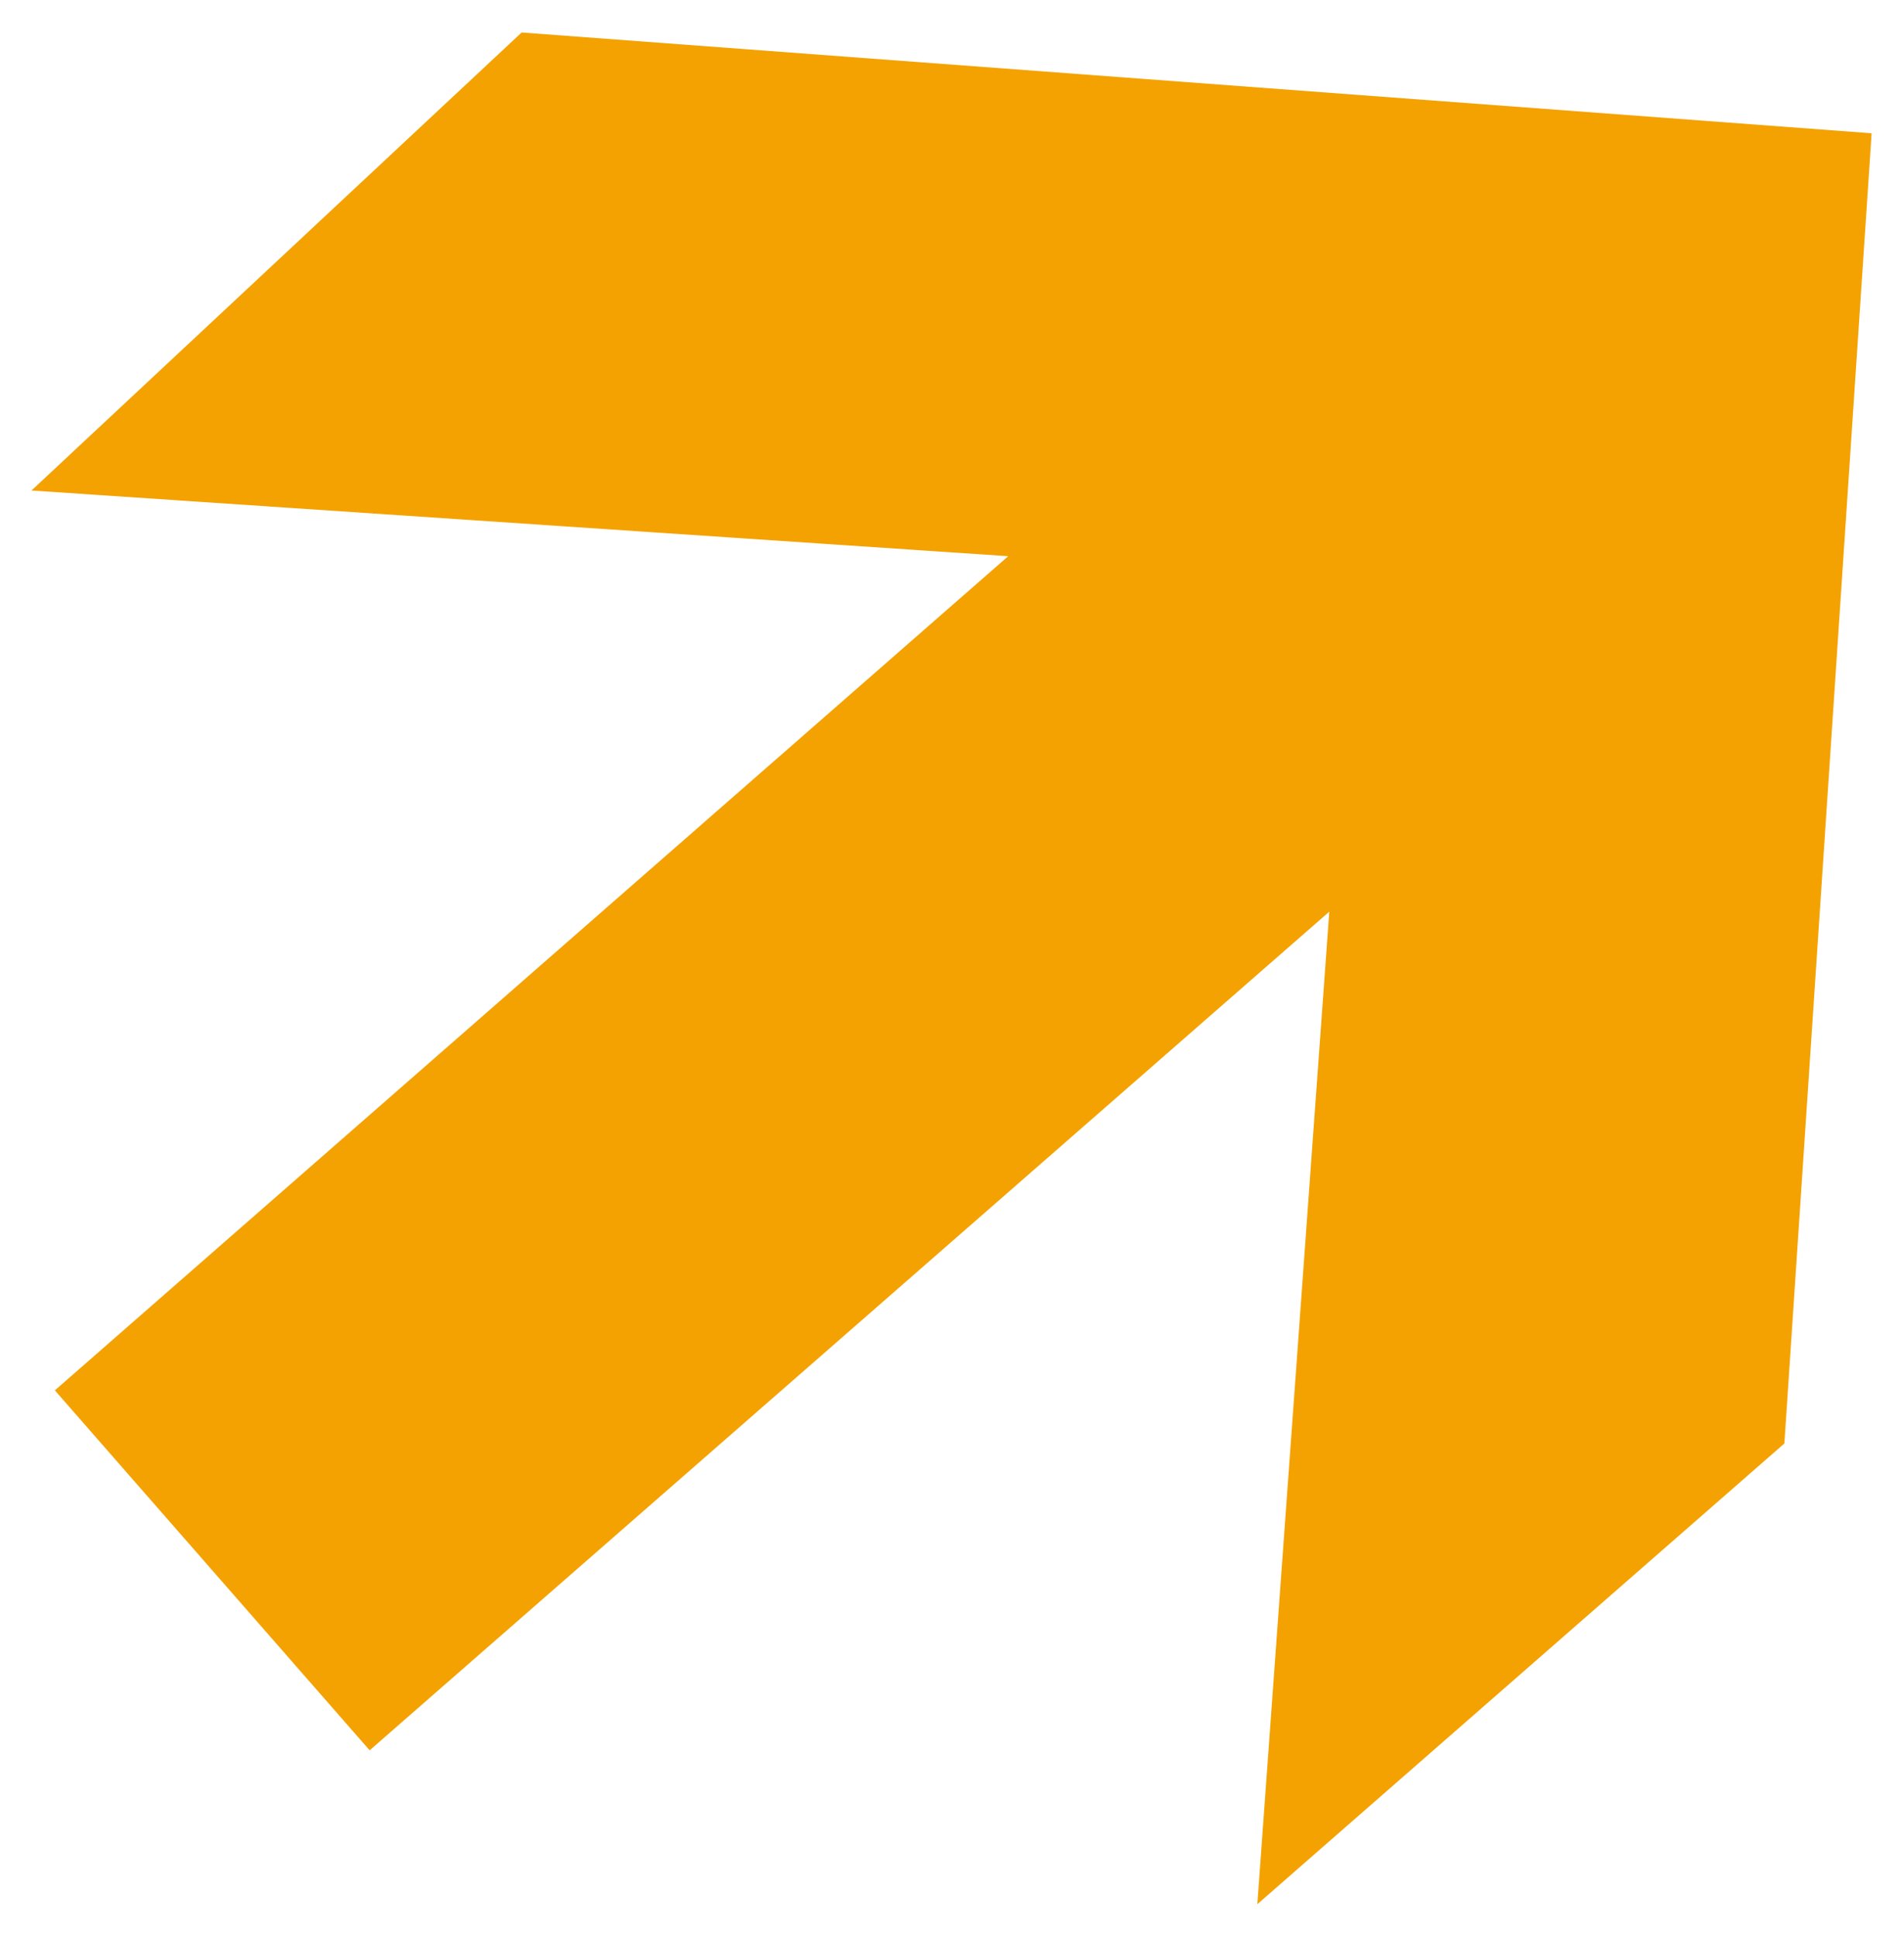<?xml version="1.0" encoding="UTF-8"?>
<!DOCTYPE svg PUBLIC "-//W3C//DTD SVG 1.1//EN" "http://www.w3.org/Graphics/SVG/1.1/DTD/svg11.dtd">
<!-- Creator: CorelDRAW X8 -->
<svg xmlns="http://www.w3.org/2000/svg" xml:space="preserve" width="21.167mm" height="21.519mm" version="1.1" style="shape-rendering:geometricPrecision; text-rendering:geometricPrecision; image-rendering:optimizeQuality; fill-rule:evenodd; clip-rule:evenodd"
viewBox="0 0 2117 2152"
 xmlns:xlink="http://www.w3.org/1999/xlink">
 <defs>
  <style type="text/css">
   <![CDATA[
    .fil0 {fill:#F4A201}
   ]]>
  </style>
 </defs>
 <g id="Layer_x0020_1">
  <polygon class="fil0" points="580,36 2081,148 1984,1604 1398,2116 1478,1013 411,1945 61,1545 1121,618 35,545 "/>
 </g>
</svg>
